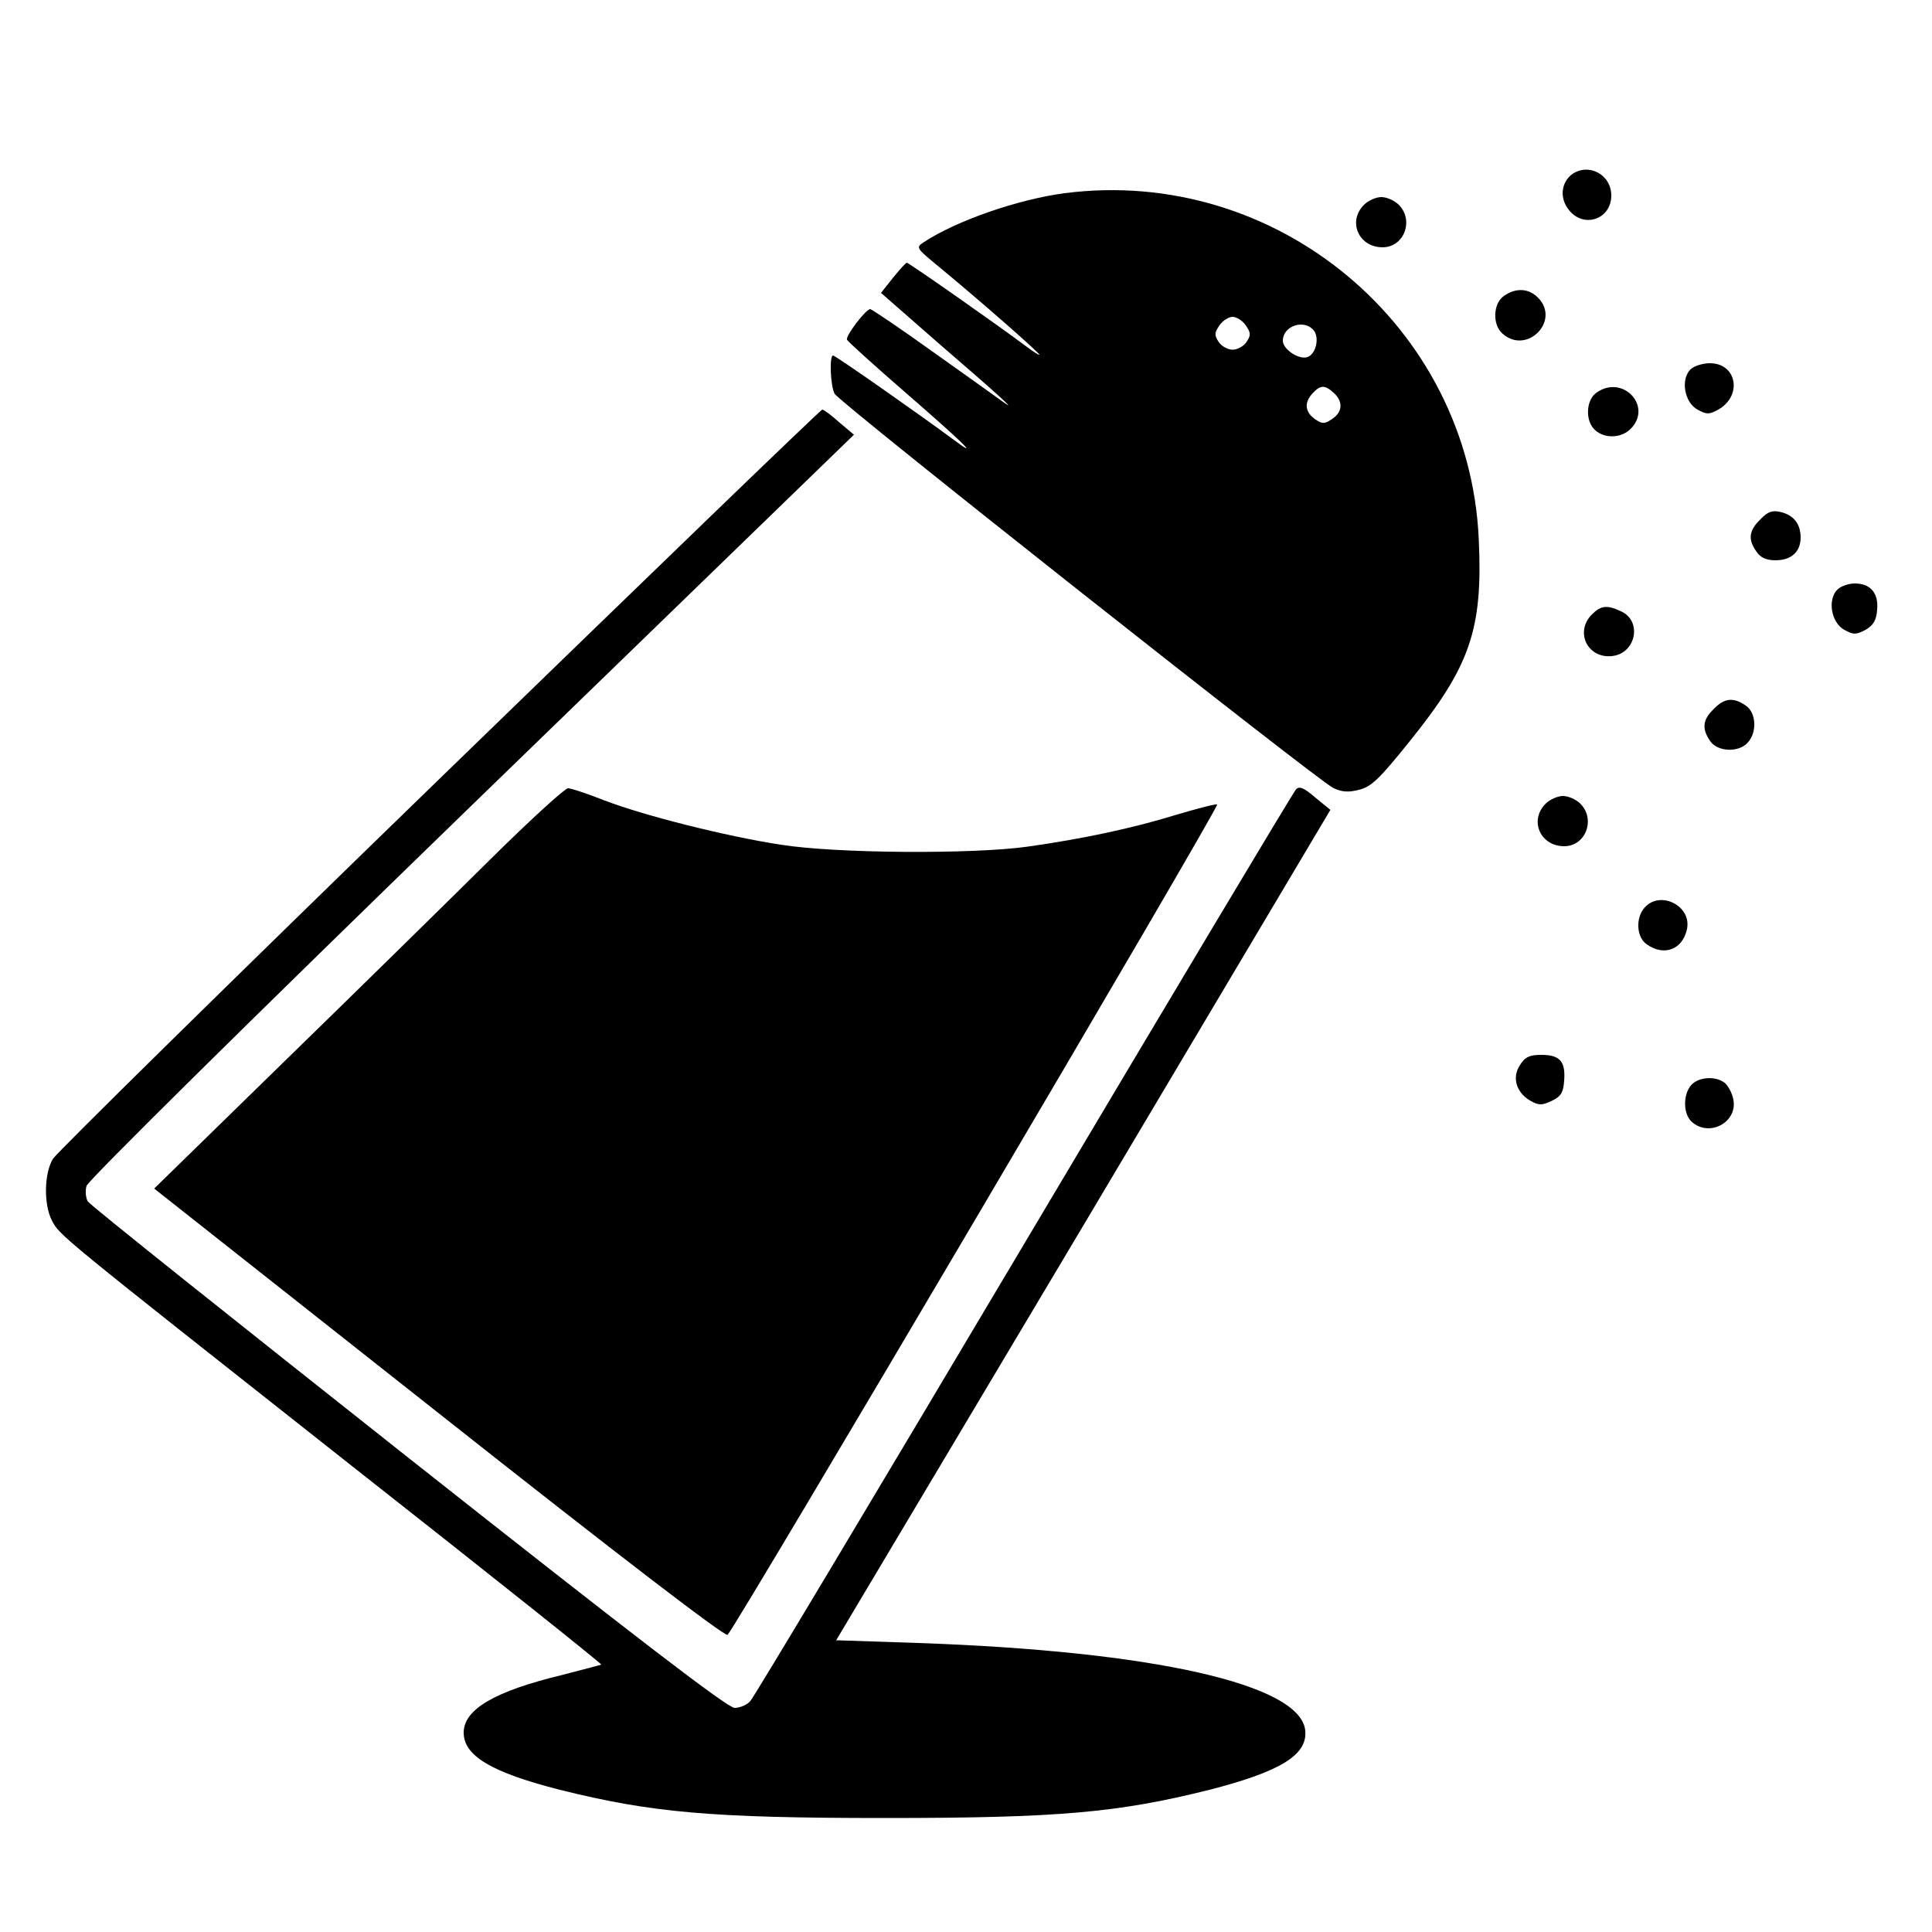 <?xml version="1.0" standalone="no"?>
<!DOCTYPE svg PUBLIC "-//W3C//DTD SVG 20010904//EN"
 "http://www.w3.org/TR/2001/REC-SVG-20010904/DTD/svg10.dtd">
<svg version="1.0" xmlns="http://www.w3.org/2000/svg"
 width="500pt" height="500pt" viewBox="0 0 500 500"
 preserveAspectRatio="xMidYMid meet">
<g transform="translate(0,500) scale(0.1,-0.1)"
fill="#000000" stroke="none">
<path d="M4067 4548 c-27 -22 -31 -61 -7 -91 38 -49 110 -25 110 37 0 55 -60
86 -103 54z"/>
<path d="M2755 4500 c-121 -16 -279 -71 -363 -126 -23 -15 -22 -15 41 -67 103
-85 257 -220 257 -225 0 -2 -15 7 -32 20 -76 57 -306 218 -311 218 -3 0 -19
-18 -36 -39 l-31 -39 152 -133 c151 -130 200 -175 168 -152 -8 6 -88 63 -178
127 -89 64 -166 116 -170 116 -11 0 -64 -69 -60 -79 2 -5 72 -68 156 -141 144
-125 192 -172 120 -118 -82 61 -306 218 -312 218 -10 0 -7 -79 4 -99 11 -22
1249 -1000 1290 -1020 22 -11 40 -12 67 -5 32 8 52 27 130 124 158 196 191
291 180 525 -25 551 -523 966 -1072 895z m469 -342 c13 -19 14 -25 2 -43 -7
-11 -24 -20 -36 -20 -12 0 -29 9 -36 20 -12 18 -11 24 2 43 8 12 24 22 34 22
10 0 26 -10 34 -22z m176 -13 c15 -19 6 -61 -16 -69 -22 -8 -64 20 -64 42 0
39 55 57 80 27z m52 -162 c24 -22 23 -49 -4 -67 -19 -13 -25 -14 -43 -2 -27
18 -31 43 -9 67 21 23 32 24 56 2z"/>
<path d="M3530 4470 c-43 -43 -14 -110 48 -110 56 0 82 70 42 110 -11 11 -31
20 -45 20 -14 0 -34 -9 -45 -20z"/>
<path d="M3892 4234 c-28 -19 -30 -74 -4 -97 63 -57 152 33 92 93 -24 24 -57
26 -88 4z"/>
<path d="M4375 4044 c-26 -26 -16 -85 18 -104 24 -13 30 -13 54 0 63 36 48
120 -22 120 -18 0 -41 -7 -50 -16z"/>
<path d="M4132 3984 c-28 -19 -30 -74 -4 -97 25 -23 68 -21 92 3 58 58 -20
142 -88 94z"/>
<path d="M1138 2985 c-541 -525 -991 -968 -1001 -984 -23 -38 -24 -118 -3
-159 21 -40 9 -30 778 -637 356 -280 646 -511 644 -513 -2 -1 -48 -13 -102
-27 -174 -42 -254 -89 -254 -149 0 -60 72 -103 249 -148 237 -59 390 -73 841
-73 451 0 604 14 840 73 183 47 254 90 248 153 -11 120 -393 206 -1003 227
l-211 7 640 1074 639 1075 -39 32 c-30 26 -42 30 -50 21 -7 -7 -323 -536 -704
-1177 -381 -641 -699 -1173 -708 -1182 -8 -10 -27 -18 -41 -18 -19 1 -249 177
-845 648 -450 356 -824 654 -829 663 -5 9 -7 27 -3 40 4 14 426 431 996 984
l990 960 -38 32 c-20 18 -40 33 -44 33 -4 0 -449 -430 -990 -955z"/>
<path d="M4556 3656 c-30 -29 -33 -52 -10 -84 10 -15 25 -22 49 -22 41 0 65
22 65 59 0 35 -18 58 -52 66 -21 5 -33 1 -52 -19z"/>
<path d="M4755 3474 c-26 -26 -16 -85 18 -104 24 -13 30 -13 55 0 20 12 28 24
30 52 4 43 -17 68 -58 68 -16 0 -36 -7 -45 -16z"/>
<path d="M4120 3410 c-45 -45 -12 -114 51 -108 63 6 80 91 24 116 -36 17 -52
15 -75 -8z"/>
<path d="M4435 3165 c-29 -28 -31 -51 -9 -83 19 -28 74 -30 97 -4 25 27 22 78
-5 96 -32 22 -55 20 -83 -9z"/>
<path d="M1270 2777 c-102 -101 -339 -334 -528 -518 l-343 -335 737 -582 c463
-366 741 -579 747 -573 23 23 1275 2146 1267 2149 -4 2 -53 -11 -107 -27 -110
-34 -241 -62 -383 -82 -141 -20 -496 -18 -640 5 -142 22 -353 75 -457 115 -43
17 -85 31 -93 31 -8 0 -98 -82 -200 -183z"/>
<path d="M4000 2920 c-43 -43 -14 -110 48 -110 56 0 82 70 42 110 -11 11 -31
20 -45 20 -14 0 -34 -9 -45 -20z"/>
<path d="M4257 2652 c-25 -27 -22 -78 5 -96 45 -32 93 -13 104 40 12 60 -69
100 -109 56z"/>
<path d="M3934 2244 c-22 -32 -10 -72 27 -93 22 -12 29 -12 55 0 23 11 30 21
32 52 4 50 -11 67 -59 67 -30 0 -42 -5 -55 -26z"/>
<path d="M4377 2192 c-22 -25 -21 -75 1 -95 45 -41 119 -2 108 57 -3 17 -14
37 -23 44 -24 18 -67 15 -86 -6z"/>
</g>
</svg>
